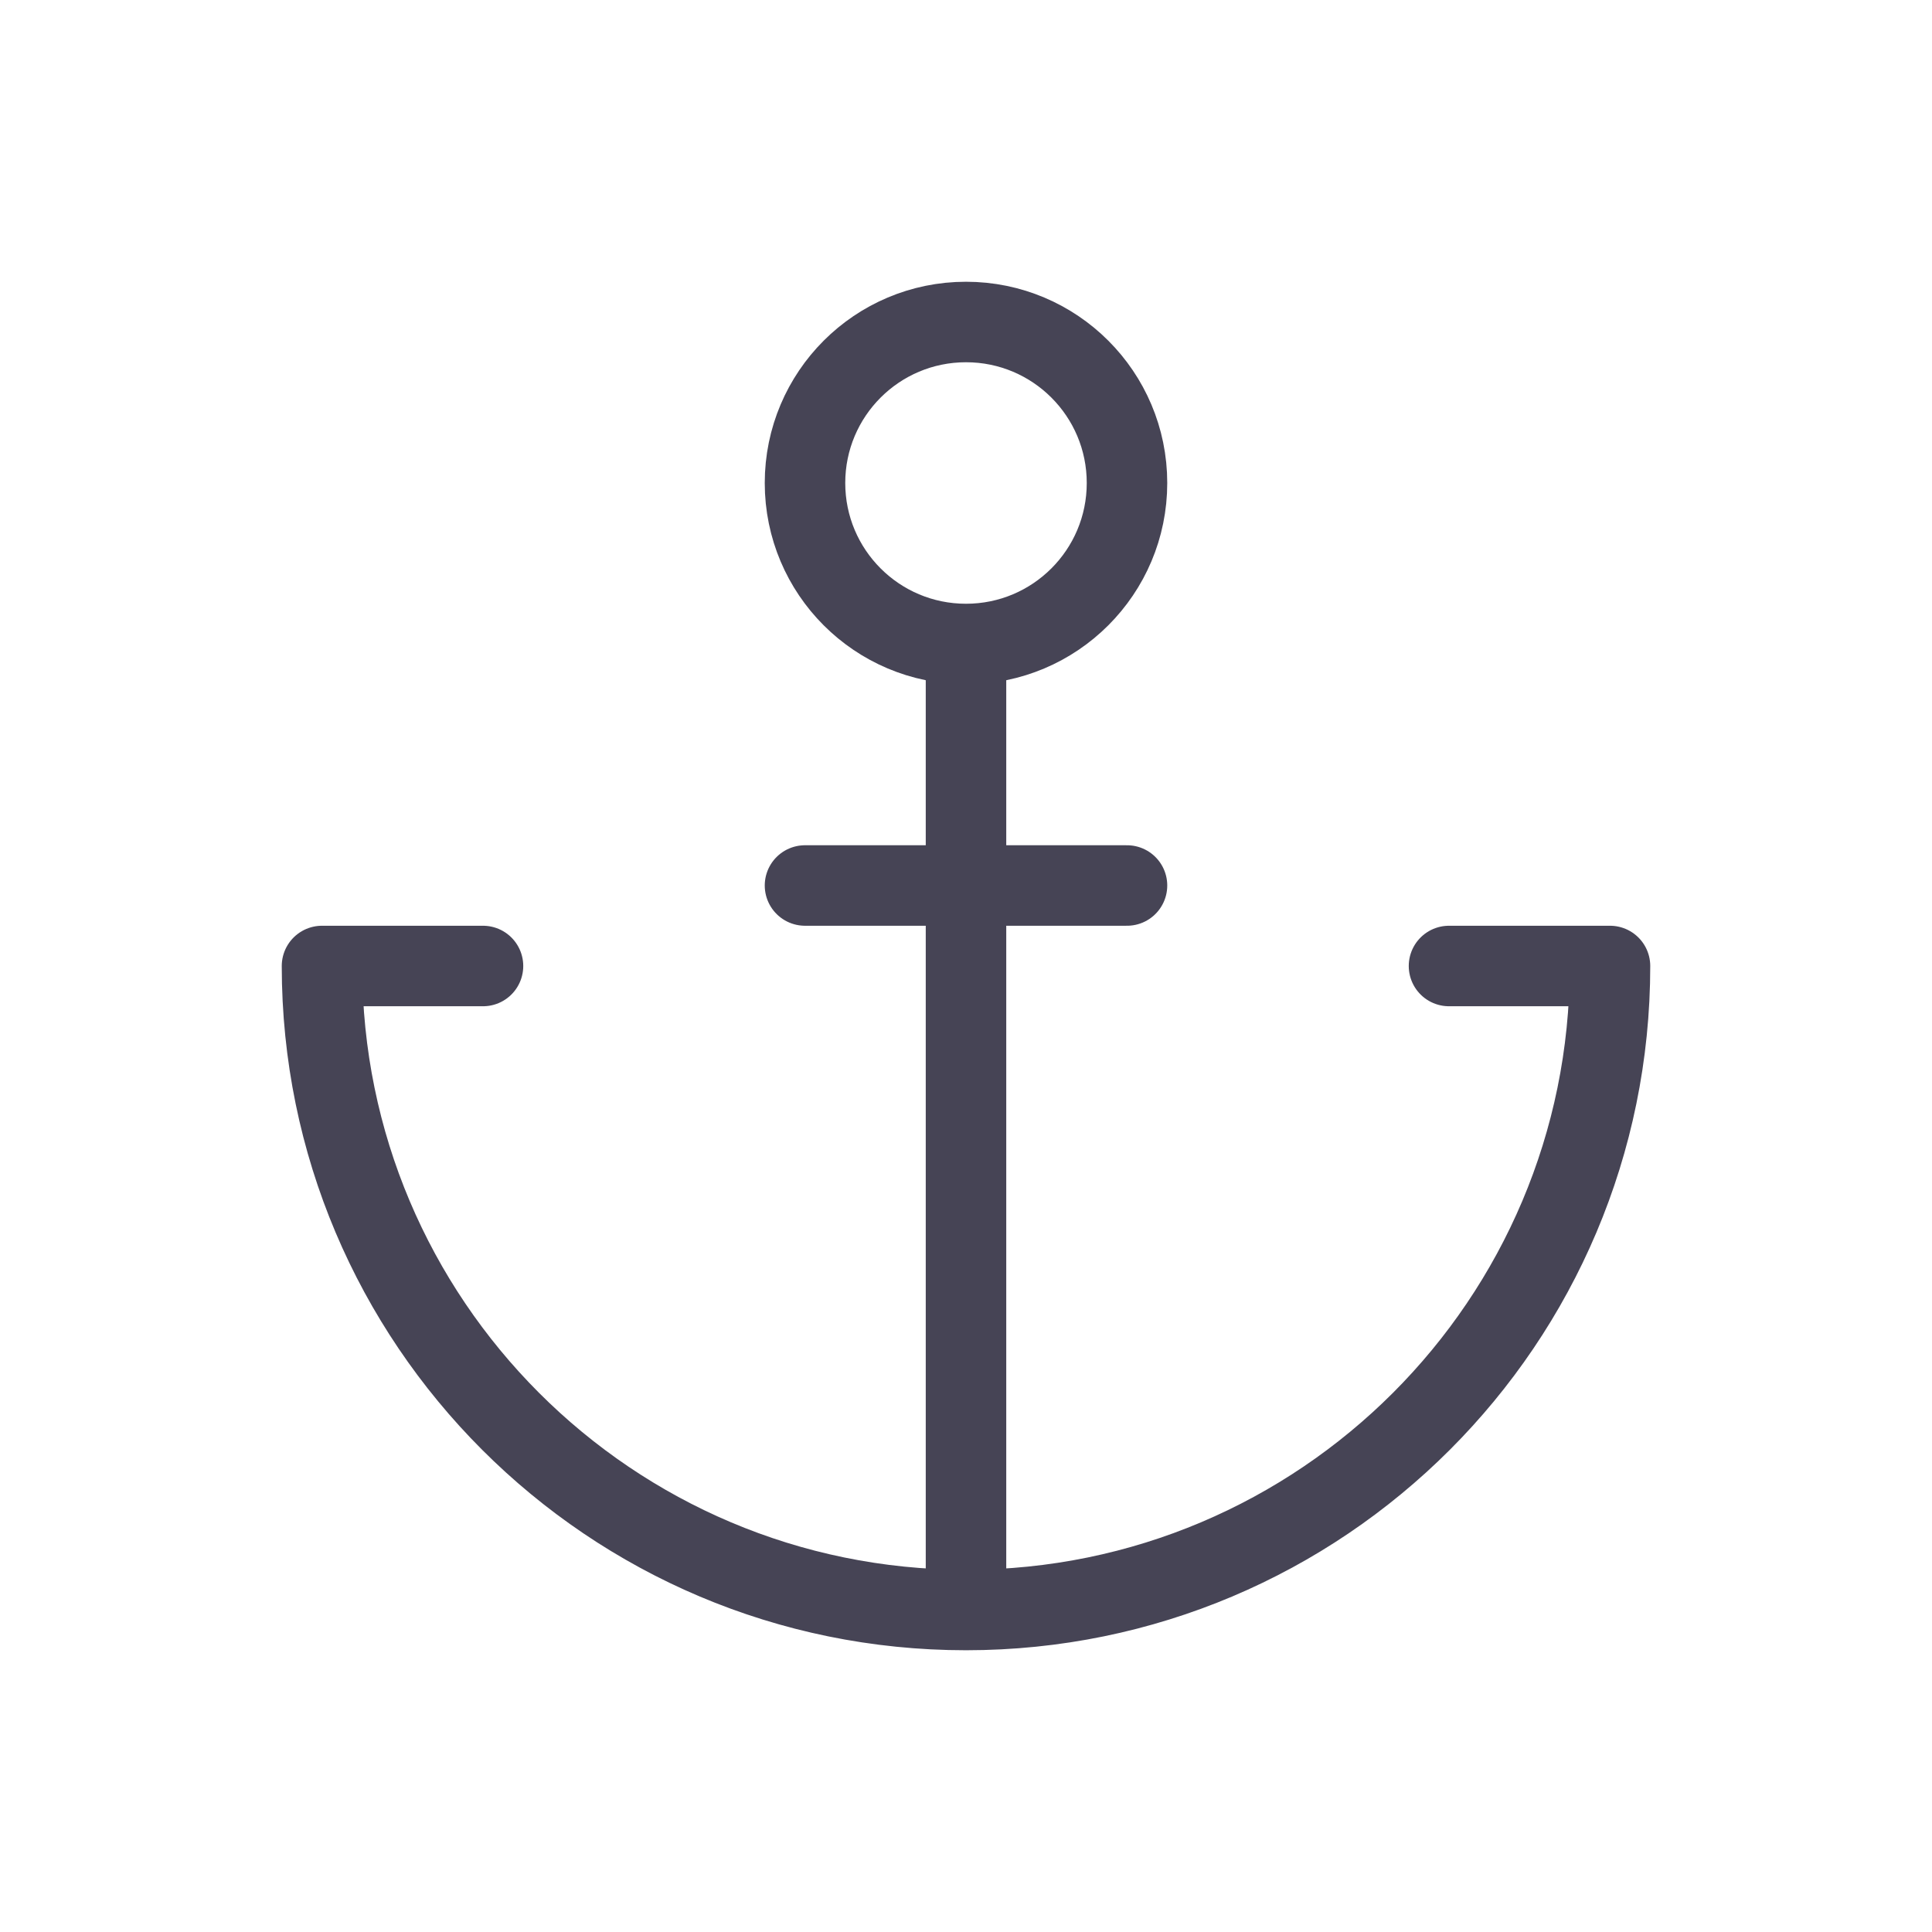 <?xml version="1.0" encoding="utf-8"?>
<svg width="800px" height="800px" viewBox="0 0 24 24" fill="none" xmlns="http://www.w3.org/2000/svg">
<path d="M12 8C13.105 8 14 7.105 14 6C14 4.895 13.105 4 12 4C10.895 4 10 4.895 10 6C10 7.105 10.895 8 12 8ZM12 8V20M12 20C16.418 20 20 16.418 20 12H18M12 20C7.582 20 4 16.418 4 12H6M10 11H14" stroke="#464455" stroke-linecap="round" stroke-linejoin="round"/>
</svg>